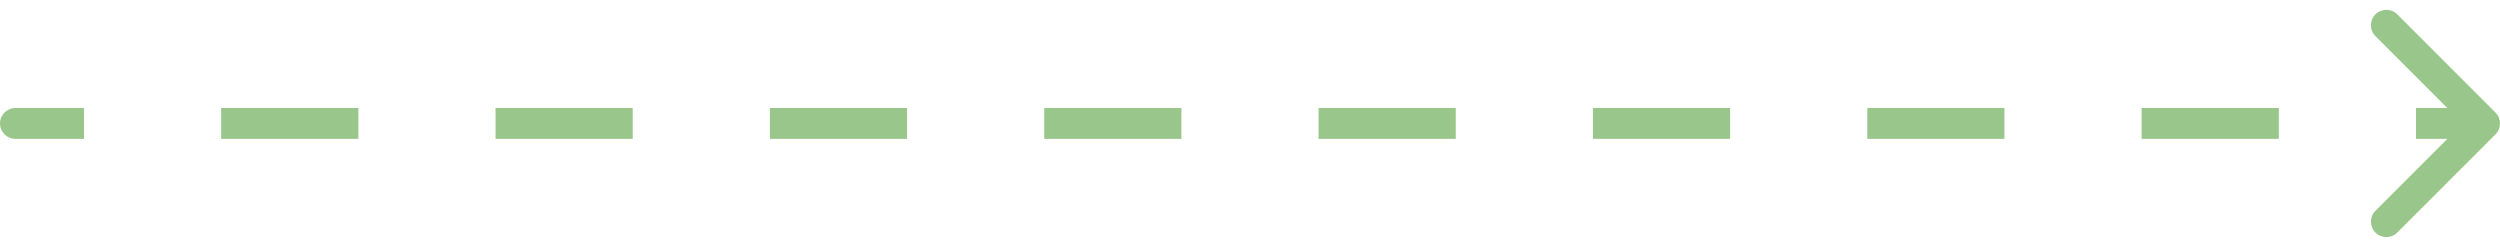 <?xml version="1.0" encoding="UTF-8"?> <svg xmlns="http://www.w3.org/2000/svg" width="162" height="16" viewBox="0 0 162 16" fill="none"> <path opacity="0.5" d="M1 7.5C0.724 7.5 0.5 7.724 0.5 8C0.5 8.276 0.724 8.5 1 8.5V7.5ZM161.354 8.354C161.549 8.158 161.549 7.842 161.354 7.646L158.172 4.464C157.976 4.269 157.66 4.269 157.464 4.464C157.269 4.66 157.269 4.976 157.464 5.172L160.293 8L157.464 10.828C157.269 11.024 157.269 11.34 157.464 11.536C157.66 11.731 157.976 11.731 158.172 11.536L161.354 8.354ZM1 8.5H5.444V7.5H1V8.5ZM14.333 8.5H23.222V7.5H14.333V8.5ZM32.111 8.5H41V7.5H32.111V8.5ZM49.889 8.5H58.778V7.5H49.889V8.5ZM67.667 8.5H76.556V7.5H67.667V8.5ZM85.444 8.5H94.333V7.5H85.444V8.5ZM103.222 8.5H112.111V7.5H103.222V8.5ZM121 8.5H129.889V7.5H121V8.5ZM138.778 8.5H147.667V7.5H138.778V8.5ZM156.556 8.5H161V7.5H156.556V8.5ZM1 7C0.448 7 0 7.448 0 8C0 8.552 0.448 9 1 9V7ZM161.707 8.707C162.098 8.317 162.098 7.683 161.707 7.293L155.343 0.929C154.953 0.538 154.319 0.538 153.929 0.929C153.538 1.319 153.538 1.953 153.929 2.343L159.586 8L153.929 13.657C153.538 14.047 153.538 14.681 153.929 15.071C154.319 15.462 154.953 15.462 155.343 15.071L161.707 8.707ZM1 9H5.444V7H1V9ZM14.333 9H23.222V7H14.333V9ZM32.111 9H41V7H32.111V9ZM49.889 9H58.778V7H49.889V9ZM67.667 9H76.556V7H67.667V9ZM85.444 9H94.333V7H85.444V9ZM103.222 9H112.111V7H103.222V9ZM121 9H129.889V7H121V9ZM138.778 9H147.667V7H138.778V9ZM156.556 9H161V7H156.556V9Z" fill="#348F19"></path> </svg> 